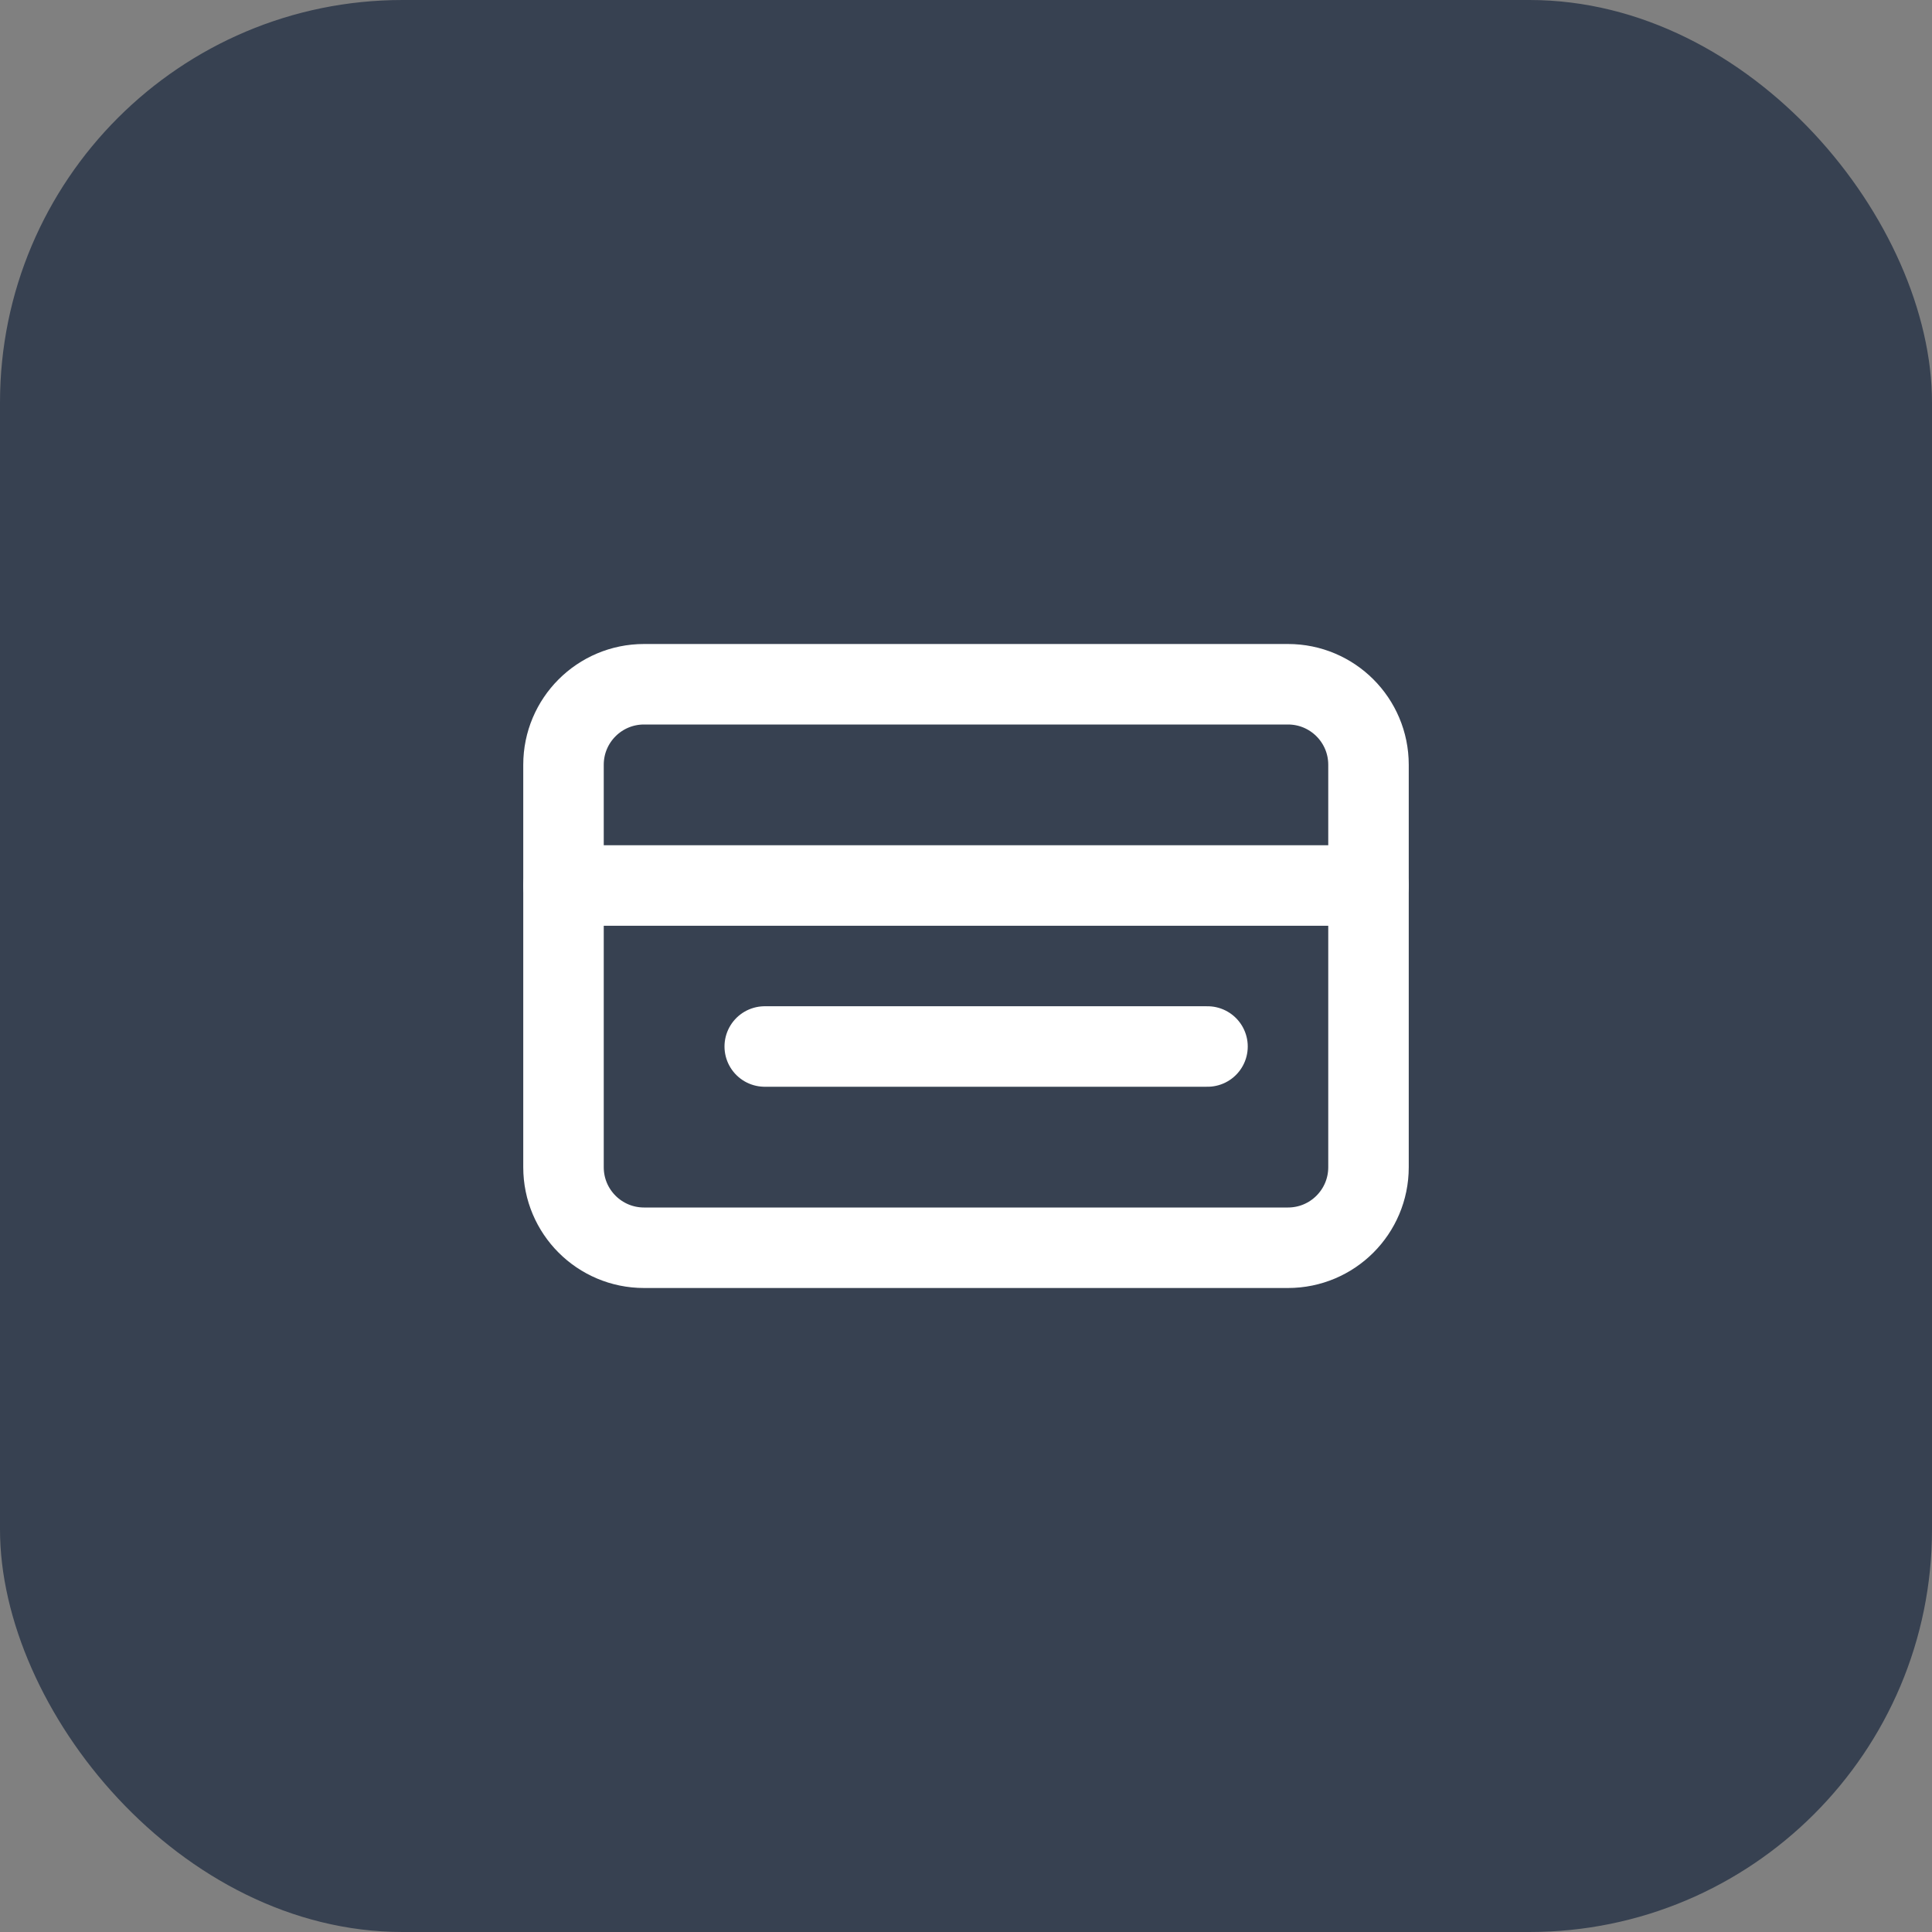 <svg width="72" height="72" viewBox="0 0 72 72" fill="none" xmlns="http://www.w3.org/2000/svg">
<rect x="0" y="0" width="72" height="72" fill="#808080" stroke="none"/>
<rect width="72" height="72" rx="15" fill="#374151"/>
<path d="M48 25.5H24C22.343 25.5 21 26.843 21 28.5V43.5C21 45.157 22.343 46.5 24 46.5H48C49.657 46.5 51 45.157 51 43.5V28.5C51 26.843 49.657 25.5 48 25.5Z" stroke="white" stroke-width="3" stroke-linecap="round" stroke-linejoin="round"/>
<path d="M21 33H51" stroke="white" stroke-width="3" stroke-linecap="round" stroke-linejoin="round"/>
<path d="M28.5 39L45 39" stroke="white" stroke-width="3" stroke-linecap="round" stroke-linejoin="round"/>
</svg>
